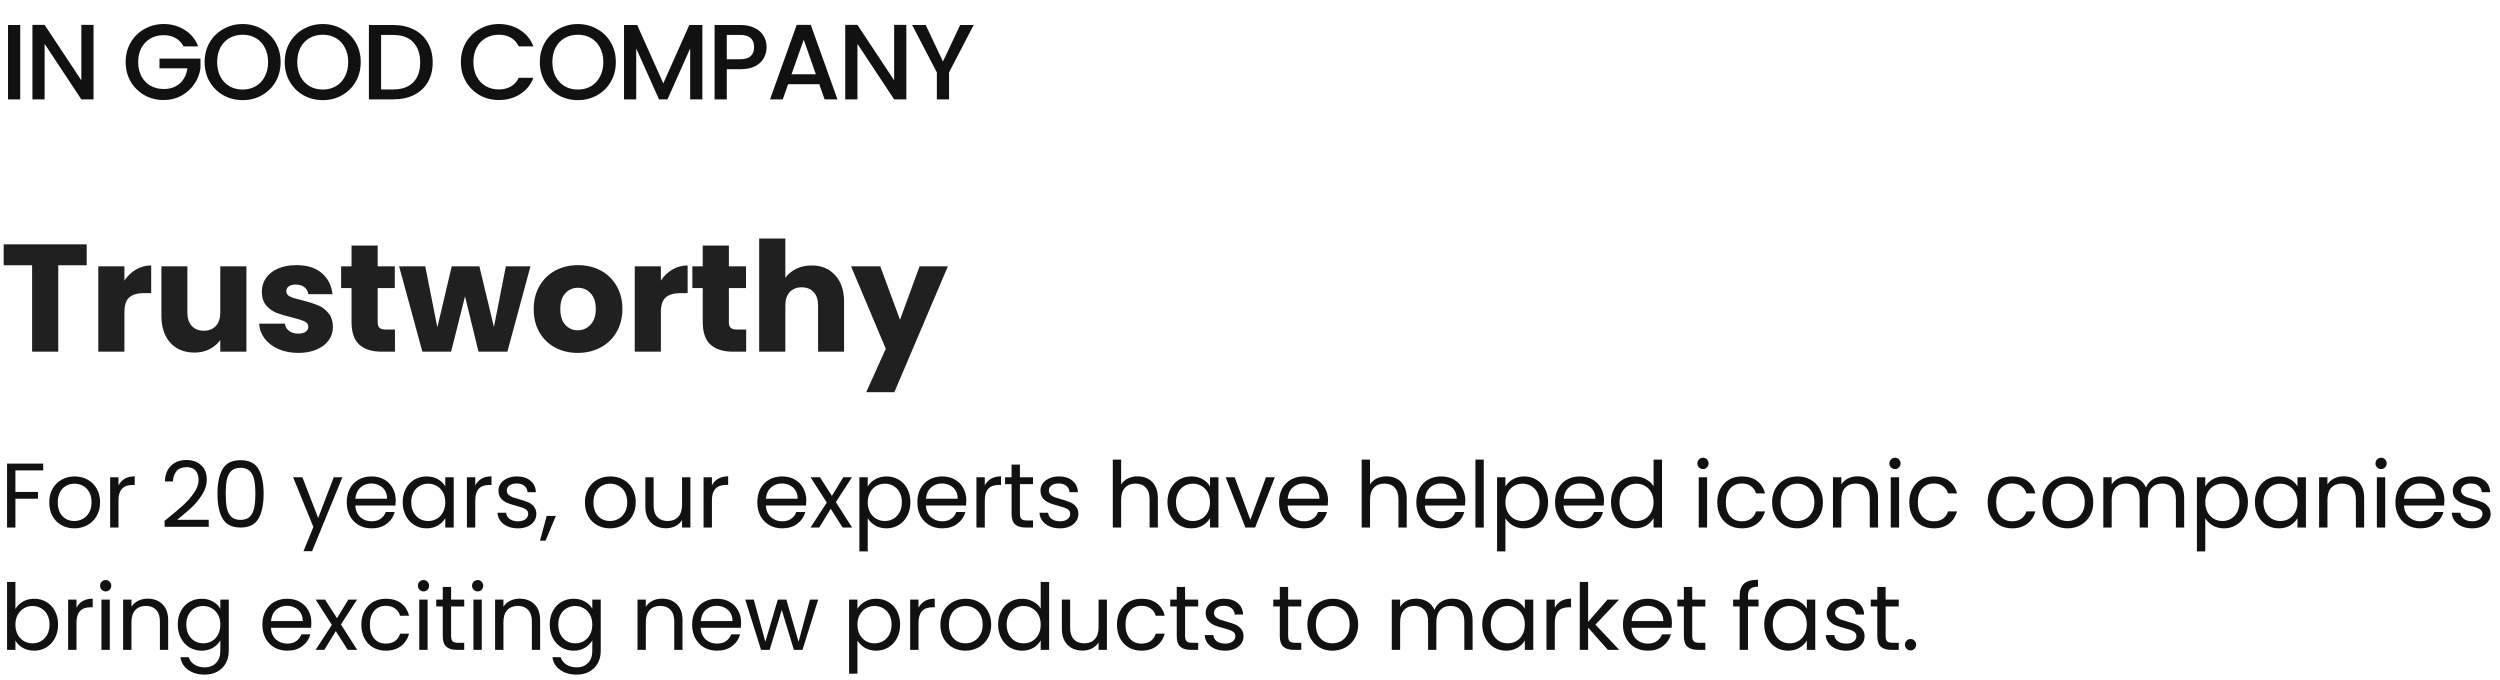 <svg width="327" height="89" viewBox="0 0 327 89" fill="none" xmlns="http://www.w3.org/2000/svg">
<path d="M2.646 3.27V13H1.05V3.27H2.646ZM12.235 13H10.639L5.837 5.734V13H4.241V3.256H5.837L10.639 10.508V3.256H12.235V13ZM24.01 6.07C23.758 5.585 23.408 5.221 22.96 4.978C22.512 4.726 21.994 4.6 21.406 4.6C20.762 4.6 20.188 4.745 19.684 5.034C19.18 5.323 18.783 5.734 18.494 6.266C18.214 6.798 18.074 7.414 18.074 8.114C18.074 8.814 18.214 9.435 18.494 9.976C18.783 10.508 19.18 10.919 19.684 11.208C20.188 11.497 20.762 11.642 21.406 11.642C22.274 11.642 22.979 11.399 23.52 10.914C24.061 10.429 24.393 9.771 24.514 8.94H20.86V7.666H26.222V8.912C26.119 9.668 25.849 10.363 25.41 10.998C24.981 11.633 24.416 12.141 23.716 12.524C23.025 12.897 22.255 13.084 21.406 13.084C20.491 13.084 19.656 12.874 18.9 12.454C18.144 12.025 17.542 11.432 17.094 10.676C16.655 9.92 16.436 9.066 16.436 8.114C16.436 7.162 16.655 6.308 17.094 5.552C17.542 4.796 18.144 4.208 18.9 3.788C19.665 3.359 20.501 3.144 21.406 3.144C22.442 3.144 23.361 3.401 24.164 3.914C24.976 4.418 25.564 5.137 25.928 6.07H24.01ZM31.734 13.098C30.829 13.098 29.993 12.888 29.228 12.468C28.472 12.039 27.87 11.446 27.422 10.69C26.983 9.925 26.764 9.066 26.764 8.114C26.764 7.162 26.983 6.308 27.422 5.552C27.87 4.796 28.472 4.208 29.228 3.788C29.993 3.359 30.829 3.144 31.734 3.144C32.649 3.144 33.484 3.359 34.24 3.788C35.005 4.208 35.607 4.796 36.046 5.552C36.485 6.308 36.704 7.162 36.704 8.114C36.704 9.066 36.485 9.925 36.046 10.69C35.607 11.446 35.005 12.039 34.24 12.468C33.484 12.888 32.649 13.098 31.734 13.098ZM31.734 11.712C32.378 11.712 32.952 11.567 33.456 11.278C33.96 10.979 34.352 10.559 34.632 10.018C34.921 9.467 35.066 8.833 35.066 8.114C35.066 7.395 34.921 6.765 34.632 6.224C34.352 5.683 33.96 5.267 33.456 4.978C32.952 4.689 32.378 4.544 31.734 4.544C31.09 4.544 30.516 4.689 30.012 4.978C29.508 5.267 29.111 5.683 28.822 6.224C28.542 6.765 28.402 7.395 28.402 8.114C28.402 8.833 28.542 9.467 28.822 10.018C29.111 10.559 29.508 10.979 30.012 11.278C30.516 11.567 31.09 11.712 31.734 11.712ZM42.213 13.098C41.307 13.098 40.472 12.888 39.707 12.468C38.951 12.039 38.349 11.446 37.901 10.69C37.462 9.925 37.243 9.066 37.243 8.114C37.243 7.162 37.462 6.308 37.901 5.552C38.349 4.796 38.951 4.208 39.707 3.788C40.472 3.359 41.307 3.144 42.213 3.144C43.127 3.144 43.963 3.359 44.719 3.788C45.484 4.208 46.086 4.796 46.525 5.552C46.963 6.308 47.183 7.162 47.183 8.114C47.183 9.066 46.963 9.925 46.525 10.69C46.086 11.446 45.484 12.039 44.719 12.468C43.963 12.888 43.127 13.098 42.213 13.098ZM42.213 11.712C42.857 11.712 43.431 11.567 43.935 11.278C44.439 10.979 44.831 10.559 45.111 10.018C45.4 9.467 45.545 8.833 45.545 8.114C45.545 7.395 45.4 6.765 45.111 6.224C44.831 5.683 44.439 5.267 43.935 4.978C43.431 4.689 42.857 4.544 42.213 4.544C41.569 4.544 40.995 4.689 40.491 4.978C39.987 5.267 39.59 5.683 39.301 6.224C39.021 6.765 38.881 7.395 38.881 8.114C38.881 8.833 39.021 9.467 39.301 10.018C39.59 10.559 39.987 10.979 40.491 11.278C40.995 11.567 41.569 11.712 42.213 11.712ZM51.431 3.27C52.467 3.27 53.373 3.471 54.147 3.872C54.931 4.264 55.533 4.833 55.953 5.58C56.383 6.317 56.597 7.181 56.597 8.17C56.597 9.159 56.383 10.018 55.953 10.746C55.533 11.474 54.931 12.034 54.147 12.426C53.373 12.809 52.467 13 51.431 13H48.253V3.27H51.431ZM51.431 11.698C52.57 11.698 53.443 11.39 54.049 10.774C54.656 10.158 54.959 9.29 54.959 8.17C54.959 7.041 54.656 6.159 54.049 5.524C53.443 4.889 52.57 4.572 51.431 4.572H49.849V11.698H51.431ZM60.284 8.114C60.284 7.162 60.503 6.308 60.942 5.552C61.39 4.796 61.992 4.208 62.748 3.788C63.513 3.359 64.348 3.144 65.254 3.144C66.29 3.144 67.209 3.401 68.012 3.914C68.824 4.418 69.412 5.137 69.776 6.07H67.858C67.606 5.557 67.256 5.174 66.808 4.922C66.36 4.67 65.842 4.544 65.254 4.544C64.61 4.544 64.036 4.689 63.532 4.978C63.028 5.267 62.631 5.683 62.342 6.224C62.062 6.765 61.922 7.395 61.922 8.114C61.922 8.833 62.062 9.463 62.342 10.004C62.631 10.545 63.028 10.965 63.532 11.264C64.036 11.553 64.61 11.698 65.254 11.698C65.842 11.698 66.36 11.572 66.808 11.32C67.256 11.068 67.606 10.685 67.858 10.172H69.776C69.412 11.105 68.824 11.824 68.012 12.328C67.209 12.832 66.29 13.084 65.254 13.084C64.339 13.084 63.504 12.874 62.748 12.454C61.992 12.025 61.39 11.432 60.942 10.676C60.503 9.92 60.284 9.066 60.284 8.114ZM75.582 13.098C74.676 13.098 73.841 12.888 73.076 12.468C72.32 12.039 71.718 11.446 71.27 10.69C70.831 9.925 70.612 9.066 70.612 8.114C70.612 7.162 70.831 6.308 71.27 5.552C71.718 4.796 72.32 4.208 73.076 3.788C73.841 3.359 74.676 3.144 75.582 3.144C76.496 3.144 77.332 3.359 78.088 3.788C78.853 4.208 79.455 4.796 79.894 5.552C80.332 6.308 80.552 7.162 80.552 8.114C80.552 9.066 80.332 9.925 79.894 10.69C79.455 11.446 78.853 12.039 78.088 12.468C77.332 12.888 76.496 13.098 75.582 13.098ZM75.582 11.712C76.226 11.712 76.8 11.567 77.304 11.278C77.808 10.979 78.2 10.559 78.48 10.018C78.769 9.467 78.914 8.833 78.914 8.114C78.914 7.395 78.769 6.765 78.48 6.224C78.2 5.683 77.808 5.267 77.304 4.978C76.8 4.689 76.226 4.544 75.582 4.544C74.938 4.544 74.364 4.689 73.86 4.978C73.356 5.267 72.959 5.683 72.67 6.224C72.39 6.765 72.25 7.395 72.25 8.114C72.25 8.833 72.39 9.467 72.67 10.018C72.959 10.559 73.356 10.979 73.86 11.278C74.364 11.567 74.938 11.712 75.582 11.712ZM91.87 3.27V13H90.274V6.336L87.306 13H86.2L83.218 6.336V13H81.622V3.27H83.344L86.76 10.9L90.162 3.27H91.87ZM100.272 6.168C100.272 6.663 100.155 7.129 99.922 7.568C99.689 8.007 99.315 8.366 98.802 8.646C98.289 8.917 97.631 9.052 96.828 9.052H95.064V13H93.468V3.27H96.828C97.575 3.27 98.205 3.401 98.718 3.662C99.241 3.914 99.628 4.259 99.88 4.698C100.141 5.137 100.272 5.627 100.272 6.168ZM96.828 7.75C97.435 7.75 97.887 7.615 98.186 7.344C98.485 7.064 98.634 6.672 98.634 6.168C98.634 5.104 98.032 4.572 96.828 4.572H95.064V7.75H96.828ZM107.16 11.012H103.086L102.386 13H100.72L104.206 3.256H106.054L109.54 13H107.86L107.16 11.012ZM106.712 9.71L105.13 5.188L103.534 9.71H106.712ZM118.55 13H116.954L112.152 5.734V13H110.556V3.256H112.152L116.954 10.508V3.256H118.55V13ZM127.356 3.27L124.136 9.472V13H122.54V9.472L119.306 3.27H121.084L123.338 8.044L125.592 3.27H127.356Z" fill="#111111"/>
<path d="M11.34 31.96V34.7H7.62V46H4.2V34.7H0.48V31.96H11.34ZM16.276 36.7C16.676 36.087 17.176 35.607 17.776 35.26C18.376 34.9 19.043 34.72 19.776 34.72V38.34H18.836C17.983 38.34 17.343 38.527 16.916 38.9C16.49 39.26 16.276 39.9 16.276 40.82V46H12.856V34.84H16.276V36.7ZM32.231 34.84V46H28.811V44.48C28.464 44.973 27.991 45.373 27.391 45.68C26.804 45.973 26.151 46.12 25.431 46.12C24.578 46.12 23.824 45.933 23.171 45.56C22.518 45.173 22.011 44.62 21.651 43.9C21.291 43.18 21.111 42.333 21.111 41.36V34.84H24.511V40.9C24.511 41.647 24.704 42.227 25.091 42.64C25.478 43.053 25.998 43.26 26.651 43.26C27.318 43.26 27.844 43.053 28.231 42.64C28.618 42.227 28.811 41.647 28.811 40.9V34.84H32.231ZM39.028 46.16C38.054 46.16 37.188 45.993 36.428 45.66C35.668 45.327 35.068 44.873 34.628 44.3C34.188 43.713 33.941 43.06 33.888 42.34H37.268C37.308 42.727 37.488 43.04 37.808 43.28C38.128 43.52 38.521 43.64 38.988 43.64C39.414 43.64 39.741 43.56 39.968 43.4C40.208 43.227 40.328 43.007 40.328 42.74C40.328 42.42 40.161 42.187 39.828 42.04C39.494 41.88 38.954 41.707 38.208 41.52C37.408 41.333 36.741 41.14 36.208 40.94C35.674 40.727 35.214 40.4 34.828 39.96C34.441 39.507 34.248 38.9 34.248 38.14C34.248 37.5 34.421 36.92 34.768 36.4C35.128 35.867 35.648 35.447 36.328 35.14C37.021 34.833 37.841 34.68 38.788 34.68C40.188 34.68 41.288 35.027 42.088 35.72C42.901 36.413 43.368 37.333 43.488 38.48H40.328C40.274 38.093 40.101 37.787 39.808 37.56C39.528 37.333 39.154 37.22 38.688 37.22C38.288 37.22 37.981 37.3 37.768 37.46C37.554 37.607 37.448 37.813 37.448 38.08C37.448 38.4 37.614 38.64 37.948 38.8C38.294 38.96 38.828 39.12 39.548 39.28C40.374 39.493 41.048 39.707 41.568 39.92C42.088 40.12 42.541 40.453 42.928 40.92C43.328 41.373 43.534 41.987 43.548 42.76C43.548 43.413 43.361 44 42.988 44.52C42.628 45.027 42.101 45.427 41.408 45.72C40.728 46.013 39.934 46.16 39.028 46.16ZM51.66 43.1V46H49.92C48.68 46 47.713 45.7 47.02 45.1C46.327 44.487 45.98 43.493 45.98 42.12V37.68H44.62V34.84H45.98V32.12H49.4V34.84H51.64V37.68H49.4V42.16C49.4 42.493 49.48 42.733 49.64 42.88C49.8 43.027 50.067 43.1 50.44 43.1H51.66ZM69.385 34.84L66.365 46H62.585L60.825 38.76L59.005 46H55.245L52.205 34.84H55.625L57.205 42.82L59.085 34.84H62.705L64.605 42.78L66.165 34.84H69.385ZM75.569 46.16C74.476 46.16 73.489 45.927 72.609 45.46C71.743 44.993 71.056 44.327 70.549 43.46C70.056 42.593 69.809 41.58 69.809 40.42C69.809 39.273 70.063 38.267 70.569 37.4C71.076 36.52 71.769 35.847 72.649 35.38C73.529 34.913 74.516 34.68 75.609 34.68C76.703 34.68 77.689 34.913 78.569 35.38C79.449 35.847 80.143 36.52 80.649 37.4C81.156 38.267 81.409 39.273 81.409 40.42C81.409 41.567 81.149 42.58 80.629 43.46C80.123 44.327 79.423 44.993 78.529 45.46C77.649 45.927 76.663 46.16 75.569 46.16ZM75.569 43.2C76.223 43.2 76.776 42.96 77.229 42.48C77.696 42 77.929 41.313 77.929 40.42C77.929 39.527 77.703 38.84 77.249 38.36C76.809 37.88 76.263 37.64 75.609 37.64C74.943 37.64 74.389 37.88 73.949 38.36C73.509 38.827 73.289 39.513 73.289 40.42C73.289 41.313 73.503 42 73.929 42.48C74.369 42.96 74.916 43.2 75.569 43.2ZM86.444 36.7C86.844 36.087 87.344 35.607 87.944 35.26C88.544 34.9 89.21 34.72 89.944 34.72V38.34H89.004C88.15 38.34 87.51 38.527 87.084 38.9C86.657 39.26 86.444 39.9 86.444 40.82V46H83.024V34.84H86.444V36.7ZM97.598 43.1V46H95.858C94.618 46 93.652 45.7 92.958 45.1C92.265 44.487 91.918 43.493 91.918 42.12V37.68H90.558V34.84H91.918V32.12H95.338V34.84H97.578V37.68H95.338V42.16C95.338 42.493 95.418 42.733 95.578 42.88C95.738 43.027 96.005 43.1 96.378 43.1H97.598ZM106.163 34.72C107.443 34.72 108.47 35.147 109.243 36C110.017 36.84 110.403 38 110.403 39.48V46H107.003V39.94C107.003 39.193 106.81 38.613 106.423 38.2C106.037 37.787 105.517 37.58 104.863 37.58C104.21 37.58 103.69 37.787 103.303 38.2C102.917 38.613 102.723 39.193 102.723 39.94V46H99.303V31.2H102.723V36.34C103.07 35.847 103.543 35.453 104.143 35.16C104.743 34.867 105.417 34.72 106.163 34.72ZM123.98 34.84L116.98 51.3H113.3L115.86 45.62L111.32 34.84H115.14L117.72 41.82L120.28 34.84H123.98Z" fill="#202020"/>
<path d="M5.652 60.636V61.524H2.016V64.344H4.968V65.232H2.016V69H0.924V60.636H5.652ZM9.719 69.108C9.103 69.108 8.543 68.968 8.039 68.688C7.543 68.408 7.151 68.012 6.863 67.5C6.583 66.98 6.443 66.38 6.443 65.7C6.443 65.028 6.587 64.436 6.875 63.924C7.171 63.404 7.571 63.008 8.075 62.736C8.579 62.456 9.143 62.316 9.767 62.316C10.391 62.316 10.955 62.456 11.459 62.736C11.963 63.008 12.359 63.4 12.647 63.912C12.943 64.424 13.091 65.02 13.091 65.7C13.091 66.38 12.939 66.98 12.635 67.5C12.339 68.012 11.935 68.408 11.423 68.688C10.911 68.968 10.343 69.108 9.719 69.108ZM9.719 68.148C10.111 68.148 10.479 68.056 10.823 67.872C11.167 67.688 11.443 67.412 11.651 67.044C11.867 66.676 11.975 66.228 11.975 65.7C11.975 65.172 11.871 64.724 11.663 64.356C11.455 63.988 11.183 63.716 10.847 63.54C10.511 63.356 10.147 63.264 9.755 63.264C9.355 63.264 8.987 63.356 8.651 63.54C8.323 63.716 8.059 63.988 7.859 64.356C7.659 64.724 7.559 65.172 7.559 65.7C7.559 66.236 7.655 66.688 7.847 67.056C8.047 67.424 8.311 67.7 8.639 67.884C8.967 68.06 9.327 68.148 9.719 68.148ZM15.499 63.492C15.691 63.116 15.963 62.824 16.315 62.616C16.675 62.408 17.111 62.304 17.623 62.304V63.432H17.335C16.111 63.432 15.499 64.096 15.499 65.424V69H14.407V62.424H15.499V63.492ZM21.53 68.124C22.546 67.308 23.342 66.64 23.918 66.12C24.494 65.592 24.978 65.044 25.37 64.476C25.77 63.9 25.97 63.336 25.97 62.784C25.97 62.264 25.842 61.856 25.586 61.56C25.338 61.256 24.934 61.104 24.374 61.104C23.83 61.104 23.406 61.276 23.102 61.62C22.806 61.956 22.646 62.408 22.622 62.976H21.566C21.598 62.08 21.87 61.388 22.382 60.9C22.894 60.412 23.554 60.168 24.362 60.168C25.186 60.168 25.838 60.396 26.318 60.852C26.806 61.308 27.05 61.936 27.05 62.736C27.05 63.4 26.85 64.048 26.45 64.68C26.058 65.304 25.61 65.856 25.106 66.336C24.602 66.808 23.958 67.36 23.174 67.992H27.302V68.904H21.53V68.124ZM28.445 64.572C28.445 63.196 28.669 62.124 29.117 61.356C29.565 60.58 30.349 60.192 31.469 60.192C32.581 60.192 33.361 60.58 33.809 61.356C34.257 62.124 34.481 63.196 34.481 64.572C34.481 65.972 34.257 67.06 33.809 67.836C33.361 68.612 32.581 69 31.469 69C30.349 69 29.565 68.612 29.117 67.836C28.669 67.06 28.445 65.972 28.445 64.572ZM33.401 64.572C33.401 63.876 33.353 63.288 33.257 62.808C33.169 62.32 32.981 61.928 32.693 61.632C32.413 61.336 32.005 61.188 31.469 61.188C30.925 61.188 30.509 61.336 30.221 61.632C29.941 61.928 29.753 62.32 29.657 62.808C29.569 63.288 29.525 63.876 29.525 64.572C29.525 65.292 29.569 65.896 29.657 66.384C29.753 66.872 29.941 67.264 30.221 67.56C30.509 67.856 30.925 68.004 31.469 68.004C32.005 68.004 32.413 67.856 32.693 67.56C32.981 67.264 33.169 66.872 33.257 66.384C33.353 65.896 33.401 65.292 33.401 64.572ZM44.783 62.424L40.823 72.096H39.695L40.991 68.928L38.339 62.424H39.551L41.615 67.752L43.655 62.424H44.783ZM51.761 65.46C51.761 65.668 51.749 65.888 51.725 66.12H46.469C46.509 66.768 46.729 67.276 47.129 67.644C47.537 68.004 48.029 68.184 48.605 68.184C49.077 68.184 49.469 68.076 49.781 67.86C50.101 67.636 50.325 67.34 50.453 66.972H51.629C51.453 67.604 51.101 68.12 50.573 68.52C50.045 68.912 49.389 69.108 48.605 69.108C47.981 69.108 47.421 68.968 46.925 68.688C46.437 68.408 46.053 68.012 45.773 67.5C45.493 66.98 45.353 66.38 45.353 65.7C45.353 65.02 45.489 64.424 45.761 63.912C46.033 63.4 46.413 63.008 46.901 62.736C47.397 62.456 47.965 62.316 48.605 62.316C49.229 62.316 49.781 62.452 50.261 62.724C50.741 62.996 51.109 63.372 51.365 63.852C51.629 64.324 51.761 64.86 51.761 65.46ZM50.633 65.232C50.633 64.816 50.541 64.46 50.357 64.164C50.173 63.86 49.921 63.632 49.601 63.48C49.289 63.32 48.941 63.24 48.557 63.24C48.005 63.24 47.533 63.416 47.141 63.768C46.757 64.12 46.537 64.608 46.481 65.232H50.633ZM52.674 65.688C52.674 65.016 52.81 64.428 53.082 63.924C53.354 63.412 53.726 63.016 54.198 62.736C54.678 62.456 55.21 62.316 55.794 62.316C56.37 62.316 56.87 62.44 57.294 62.688C57.718 62.936 58.034 63.248 58.242 63.624V62.424H59.346V69H58.242V67.776C58.026 68.16 57.702 68.48 57.27 68.736C56.846 68.984 56.35 69.108 55.782 69.108C55.198 69.108 54.67 68.964 54.198 68.676C53.726 68.388 53.354 67.984 53.082 67.464C52.81 66.944 52.674 66.352 52.674 65.688ZM58.242 65.7C58.242 65.204 58.142 64.772 57.942 64.404C57.742 64.036 57.47 63.756 57.126 63.564C56.79 63.364 56.418 63.264 56.01 63.264C55.602 63.264 55.23 63.36 54.894 63.552C54.558 63.744 54.29 64.024 54.09 64.392C53.89 64.76 53.79 65.192 53.79 65.688C53.79 66.192 53.89 66.632 54.09 67.008C54.29 67.376 54.558 67.66 54.894 67.86C55.23 68.052 55.602 68.148 56.01 68.148C56.418 68.148 56.79 68.052 57.126 67.86C57.47 67.66 57.742 67.376 57.942 67.008C58.142 66.632 58.242 66.196 58.242 65.7ZM62.164 63.492C62.356 63.116 62.628 62.824 62.98 62.616C63.34 62.408 63.776 62.304 64.288 62.304V63.432H64C62.776 63.432 62.164 64.096 62.164 65.424V69H61.072V62.424H62.164V63.492ZM67.756 69.108C67.252 69.108 66.8 69.024 66.4 68.856C66 68.68 65.684 68.44 65.452 68.136C65.22 67.824 65.092 67.468 65.068 67.068H66.196C66.228 67.396 66.38 67.664 66.652 67.872C66.932 68.08 67.296 68.184 67.744 68.184C68.16 68.184 68.488 68.092 68.728 67.908C68.968 67.724 69.088 67.492 69.088 67.212C69.088 66.924 68.96 66.712 68.704 66.576C68.448 66.432 68.052 66.292 67.516 66.156C67.028 66.028 66.628 65.9 66.316 65.772C66.012 65.636 65.748 65.44 65.524 65.184C65.308 64.92 65.2 64.576 65.2 64.152C65.2 63.816 65.3 63.508 65.5 63.228C65.7 62.948 65.984 62.728 66.352 62.568C66.72 62.4 67.14 62.316 67.612 62.316C68.34 62.316 68.928 62.5 69.376 62.868C69.824 63.236 70.064 63.74 70.096 64.38H69.004C68.98 64.036 68.84 63.76 68.584 63.552C68.336 63.344 68 63.24 67.576 63.24C67.184 63.24 66.872 63.324 66.64 63.492C66.408 63.66 66.292 63.88 66.292 64.152C66.292 64.368 66.36 64.548 66.496 64.692C66.64 64.828 66.816 64.94 67.024 65.028C67.24 65.108 67.536 65.2 67.912 65.304C68.384 65.432 68.768 65.56 69.064 65.688C69.36 65.808 69.612 65.992 69.82 66.24C70.036 66.488 70.148 66.812 70.156 67.212C70.156 67.572 70.056 67.896 69.856 68.184C69.656 68.472 69.372 68.7 69.004 68.868C68.644 69.028 68.228 69.108 67.756 69.108ZM72.706 67.488L71.362 70.716H70.63L71.506 67.488H72.706ZM79.784 69.108C79.168 69.108 78.608 68.968 78.104 68.688C77.608 68.408 77.216 68.012 76.928 67.5C76.648 66.98 76.508 66.38 76.508 65.7C76.508 65.028 76.652 64.436 76.94 63.924C77.236 63.404 77.636 63.008 78.14 62.736C78.644 62.456 79.208 62.316 79.832 62.316C80.456 62.316 81.02 62.456 81.524 62.736C82.028 63.008 82.424 63.4 82.712 63.912C83.008 64.424 83.156 65.02 83.156 65.7C83.156 66.38 83.004 66.98 82.7 67.5C82.404 68.012 82 68.408 81.488 68.688C80.976 68.968 80.408 69.108 79.784 69.108ZM79.784 68.148C80.176 68.148 80.544 68.056 80.888 67.872C81.232 67.688 81.508 67.412 81.716 67.044C81.932 66.676 82.04 66.228 82.04 65.7C82.04 65.172 81.936 64.724 81.728 64.356C81.52 63.988 81.248 63.716 80.912 63.54C80.576 63.356 80.212 63.264 79.82 63.264C79.42 63.264 79.052 63.356 78.716 63.54C78.388 63.716 78.124 63.988 77.924 64.356C77.724 64.724 77.624 65.172 77.624 65.7C77.624 66.236 77.72 66.688 77.912 67.056C78.112 67.424 78.376 67.7 78.704 67.884C79.032 68.06 79.392 68.148 79.784 68.148ZM90.304 62.424V69H89.212V68.028C89.004 68.364 88.712 68.628 88.336 68.82C87.968 69.004 87.56 69.096 87.112 69.096C86.6 69.096 86.14 68.992 85.732 68.784C85.324 68.568 85 68.248 84.76 67.824C84.528 67.4 84.412 66.884 84.412 66.276V62.424H85.492V66.132C85.492 66.78 85.656 67.28 85.984 67.632C86.312 67.976 86.76 68.148 87.328 68.148C87.912 68.148 88.372 67.968 88.708 67.608C89.044 67.248 89.212 66.724 89.212 66.036V62.424H90.304ZM93.119 63.492C93.311 63.116 93.583 62.824 93.935 62.616C94.295 62.408 94.731 62.304 95.243 62.304V63.432H94.955C93.731 63.432 93.119 64.096 93.119 65.424V69H92.027V62.424H93.119V63.492ZM105.463 65.46C105.463 65.668 105.451 65.888 105.427 66.12H100.171C100.211 66.768 100.431 67.276 100.831 67.644C101.239 68.004 101.731 68.184 102.307 68.184C102.779 68.184 103.171 68.076 103.483 67.86C103.803 67.636 104.027 67.34 104.155 66.972H105.331C105.155 67.604 104.803 68.12 104.275 68.52C103.747 68.912 103.091 69.108 102.307 69.108C101.683 69.108 101.123 68.968 100.627 68.688C100.139 68.408 99.755 68.012 99.475 67.5C99.195 66.98 99.055 66.38 99.055 65.7C99.055 65.02 99.191 64.424 99.463 63.912C99.735 63.4 100.115 63.008 100.603 62.736C101.099 62.456 101.667 62.316 102.307 62.316C102.931 62.316 103.483 62.452 103.963 62.724C104.443 62.996 104.811 63.372 105.067 63.852C105.331 64.324 105.463 64.86 105.463 65.46ZM104.335 65.232C104.335 64.816 104.243 64.46 104.059 64.164C103.875 63.86 103.623 63.632 103.303 63.48C102.991 63.32 102.643 63.24 102.259 63.24C101.707 63.24 101.235 63.416 100.843 63.768C100.459 64.12 100.239 64.608 100.183 65.232H104.335ZM110.217 69L108.657 66.552L107.157 69H106.017L108.141 65.736L106.017 62.424H107.253L108.813 64.86L110.301 62.424H111.441L109.329 65.676L111.453 69H110.217ZM113.499 63.636C113.715 63.26 114.035 62.948 114.459 62.7C114.891 62.444 115.391 62.316 115.959 62.316C116.543 62.316 117.071 62.456 117.543 62.736C118.023 63.016 118.399 63.412 118.671 63.924C118.943 64.428 119.079 65.016 119.079 65.688C119.079 66.352 118.943 66.944 118.671 67.464C118.399 67.984 118.023 68.388 117.543 68.676C117.071 68.964 116.543 69.108 115.959 69.108C115.399 69.108 114.903 68.984 114.471 68.736C114.047 68.48 113.723 68.164 113.499 67.788V72.12H112.407V62.424H113.499V63.636ZM117.963 65.688C117.963 65.192 117.863 64.76 117.663 64.392C117.463 64.024 117.191 63.744 116.847 63.552C116.511 63.36 116.139 63.264 115.731 63.264C115.331 63.264 114.959 63.364 114.615 63.564C114.279 63.756 114.007 64.04 113.799 64.416C113.599 64.784 113.499 65.212 113.499 65.7C113.499 66.196 113.599 66.632 113.799 67.008C114.007 67.376 114.279 67.66 114.615 67.86C114.959 68.052 115.331 68.148 115.731 68.148C116.139 68.148 116.511 68.052 116.847 67.86C117.191 67.66 117.463 67.376 117.663 67.008C117.863 66.632 117.963 66.192 117.963 65.688ZM126.396 65.46C126.396 65.668 126.384 65.888 126.36 66.12H121.104C121.144 66.768 121.364 67.276 121.764 67.644C122.172 68.004 122.664 68.184 123.24 68.184C123.712 68.184 124.104 68.076 124.416 67.86C124.736 67.636 124.96 67.34 125.088 66.972H126.264C126.088 67.604 125.736 68.12 125.208 68.52C124.68 68.912 124.024 69.108 123.24 69.108C122.616 69.108 122.056 68.968 121.56 68.688C121.072 68.408 120.688 68.012 120.408 67.5C120.128 66.98 119.988 66.38 119.988 65.7C119.988 65.02 120.124 64.424 120.396 63.912C120.668 63.4 121.048 63.008 121.536 62.736C122.032 62.456 122.6 62.316 123.24 62.316C123.864 62.316 124.416 62.452 124.896 62.724C125.376 62.996 125.744 63.372 126 63.852C126.264 64.324 126.396 64.86 126.396 65.46ZM125.268 65.232C125.268 64.816 125.176 64.46 124.992 64.164C124.808 63.86 124.556 63.632 124.236 63.48C123.924 63.32 123.576 63.24 123.192 63.24C122.64 63.24 122.168 63.416 121.776 63.768C121.392 64.12 121.172 64.608 121.116 65.232H125.268ZM128.81 63.492C129.002 63.116 129.274 62.824 129.626 62.616C129.986 62.408 130.422 62.304 130.934 62.304V63.432H130.646C129.422 63.432 128.81 64.096 128.81 65.424V69H127.718V62.424H128.81V63.492ZM133.406 63.324V67.2C133.406 67.52 133.474 67.748 133.61 67.884C133.746 68.012 133.982 68.076 134.318 68.076H135.122V69H134.138C133.53 69 133.074 68.86 132.77 68.58C132.466 68.3 132.314 67.84 132.314 67.2V63.324H131.462V62.424H132.314V60.768H133.406V62.424H135.122V63.324H133.406ZM138.653 69.108C138.149 69.108 137.697 69.024 137.297 68.856C136.897 68.68 136.581 68.44 136.349 68.136C136.117 67.824 135.989 67.468 135.965 67.068H137.093C137.125 67.396 137.277 67.664 137.549 67.872C137.829 68.08 138.193 68.184 138.641 68.184C139.057 68.184 139.385 68.092 139.625 67.908C139.865 67.724 139.985 67.492 139.985 67.212C139.985 66.924 139.857 66.712 139.601 66.576C139.345 66.432 138.949 66.292 138.413 66.156C137.925 66.028 137.525 65.9 137.213 65.772C136.909 65.636 136.645 65.44 136.421 65.184C136.205 64.92 136.097 64.576 136.097 64.152C136.097 63.816 136.197 63.508 136.397 63.228C136.597 62.948 136.881 62.728 137.249 62.568C137.617 62.4 138.037 62.316 138.509 62.316C139.237 62.316 139.825 62.5 140.273 62.868C140.721 63.236 140.961 63.74 140.993 64.38H139.901C139.877 64.036 139.737 63.76 139.481 63.552C139.233 63.344 138.897 63.24 138.473 63.24C138.081 63.24 137.769 63.324 137.537 63.492C137.305 63.66 137.189 63.88 137.189 64.152C137.189 64.368 137.257 64.548 137.393 64.692C137.537 64.828 137.713 64.94 137.921 65.028C138.137 65.108 138.433 65.2 138.809 65.304C139.281 65.432 139.665 65.56 139.961 65.688C140.257 65.808 140.509 65.992 140.717 66.24C140.933 66.488 141.045 66.812 141.053 67.212C141.053 67.572 140.953 67.896 140.753 68.184C140.553 68.472 140.269 68.7 139.901 68.868C139.541 69.028 139.125 69.108 138.653 69.108ZM148.818 62.304C149.314 62.304 149.762 62.412 150.162 62.628C150.562 62.836 150.874 63.152 151.098 63.576C151.33 64 151.446 64.516 151.446 65.124V69H150.366V65.28C150.366 64.624 150.202 64.124 149.874 63.78C149.546 63.428 149.098 63.252 148.53 63.252C147.954 63.252 147.494 63.432 147.15 63.792C146.814 64.152 146.646 64.676 146.646 65.364V69H145.554V60.12H146.646V63.36C146.862 63.024 147.158 62.764 147.534 62.58C147.918 62.396 148.346 62.304 148.818 62.304ZM152.702 65.688C152.702 65.016 152.838 64.428 153.11 63.924C153.382 63.412 153.754 63.016 154.226 62.736C154.706 62.456 155.238 62.316 155.822 62.316C156.398 62.316 156.898 62.44 157.322 62.688C157.746 62.936 158.062 63.248 158.27 63.624V62.424H159.374V69H158.27V67.776C158.054 68.16 157.73 68.48 157.298 68.736C156.874 68.984 156.378 69.108 155.81 69.108C155.226 69.108 154.698 68.964 154.226 68.676C153.754 68.388 153.382 67.984 153.11 67.464C152.838 66.944 152.702 66.352 152.702 65.688ZM158.27 65.7C158.27 65.204 158.17 64.772 157.97 64.404C157.77 64.036 157.498 63.756 157.154 63.564C156.818 63.364 156.446 63.264 156.038 63.264C155.63 63.264 155.258 63.36 154.922 63.552C154.586 63.744 154.318 64.024 154.118 64.392C153.918 64.76 153.818 65.192 153.818 65.688C153.818 66.192 153.918 66.632 154.118 67.008C154.318 67.376 154.586 67.66 154.922 67.86C155.258 68.052 155.63 68.148 156.038 68.148C156.446 68.148 156.818 68.052 157.154 67.86C157.498 67.66 157.77 67.376 157.97 67.008C158.17 66.632 158.27 66.196 158.27 65.7ZM163.547 67.992L165.587 62.424H166.751L164.171 69H162.899L160.319 62.424H161.495L163.547 67.992ZM173.706 65.46C173.706 65.668 173.694 65.888 173.67 66.12H168.414C168.454 66.768 168.674 67.276 169.074 67.644C169.482 68.004 169.974 68.184 170.55 68.184C171.022 68.184 171.414 68.076 171.726 67.86C172.046 67.636 172.27 67.34 172.398 66.972H173.574C173.398 67.604 173.046 68.12 172.518 68.52C171.99 68.912 171.334 69.108 170.55 69.108C169.926 69.108 169.366 68.968 168.87 68.688C168.382 68.408 167.998 68.012 167.718 67.5C167.438 66.98 167.298 66.38 167.298 65.7C167.298 65.02 167.434 64.424 167.706 63.912C167.978 63.4 168.358 63.008 168.846 62.736C169.342 62.456 169.91 62.316 170.55 62.316C171.174 62.316 171.726 62.452 172.206 62.724C172.686 62.996 173.054 63.372 173.31 63.852C173.574 64.324 173.706 64.86 173.706 65.46ZM172.578 65.232C172.578 64.816 172.486 64.46 172.302 64.164C172.118 63.86 171.866 63.632 171.546 63.48C171.234 63.32 170.886 63.24 170.502 63.24C169.95 63.24 169.478 63.416 169.086 63.768C168.702 64.12 168.482 64.608 168.426 65.232H172.578ZM181.37 62.304C181.866 62.304 182.314 62.412 182.714 62.628C183.114 62.836 183.426 63.152 183.65 63.576C183.882 64 183.998 64.516 183.998 65.124V69H182.918V65.28C182.918 64.624 182.754 64.124 182.426 63.78C182.098 63.428 181.65 63.252 181.082 63.252C180.506 63.252 180.046 63.432 179.702 63.792C179.366 64.152 179.198 64.676 179.198 65.364V69H178.106V60.12H179.198V63.36C179.414 63.024 179.71 62.764 180.086 62.58C180.47 62.396 180.898 62.304 181.37 62.304ZM191.662 65.46C191.662 65.668 191.65 65.888 191.626 66.12H186.37C186.41 66.768 186.63 67.276 187.03 67.644C187.438 68.004 187.93 68.184 188.506 68.184C188.978 68.184 189.37 68.076 189.682 67.86C190.002 67.636 190.226 67.34 190.354 66.972H191.53C191.354 67.604 191.002 68.12 190.474 68.52C189.946 68.912 189.29 69.108 188.506 69.108C187.882 69.108 187.322 68.968 186.826 68.688C186.338 68.408 185.954 68.012 185.674 67.5C185.394 66.98 185.254 66.38 185.254 65.7C185.254 65.02 185.39 64.424 185.662 63.912C185.934 63.4 186.314 63.008 186.802 62.736C187.298 62.456 187.866 62.316 188.506 62.316C189.13 62.316 189.682 62.452 190.162 62.724C190.642 62.996 191.01 63.372 191.266 63.852C191.53 64.324 191.662 64.86 191.662 65.46ZM190.534 65.232C190.534 64.816 190.442 64.46 190.258 64.164C190.074 63.86 189.822 63.632 189.502 63.48C189.19 63.32 188.842 63.24 188.458 63.24C187.906 63.24 187.434 63.416 187.042 63.768C186.658 64.12 186.438 64.608 186.382 65.232H190.534ZM194.076 60.12V69H192.984V60.12H194.076ZM196.909 63.636C197.125 63.26 197.445 62.948 197.869 62.7C198.301 62.444 198.801 62.316 199.369 62.316C199.953 62.316 200.481 62.456 200.953 62.736C201.433 63.016 201.809 63.412 202.081 63.924C202.353 64.428 202.489 65.016 202.489 65.688C202.489 66.352 202.353 66.944 202.081 67.464C201.809 67.984 201.433 68.388 200.953 68.676C200.481 68.964 199.953 69.108 199.369 69.108C198.809 69.108 198.313 68.984 197.881 68.736C197.457 68.48 197.133 68.164 196.909 67.788V72.12H195.817V62.424H196.909V63.636ZM201.373 65.688C201.373 65.192 201.273 64.76 201.073 64.392C200.873 64.024 200.601 63.744 200.257 63.552C199.921 63.36 199.549 63.264 199.141 63.264C198.741 63.264 198.369 63.364 198.025 63.564C197.689 63.756 197.417 64.04 197.209 64.416C197.009 64.784 196.909 65.212 196.909 65.7C196.909 66.196 197.009 66.632 197.209 67.008C197.417 67.376 197.689 67.66 198.025 67.86C198.369 68.052 198.741 68.148 199.141 68.148C199.549 68.148 199.921 68.052 200.257 67.86C200.601 67.66 200.873 67.376 201.073 67.008C201.273 66.632 201.373 66.192 201.373 65.688ZM209.806 65.46C209.806 65.668 209.794 65.888 209.77 66.12H204.514C204.554 66.768 204.774 67.276 205.174 67.644C205.582 68.004 206.074 68.184 206.65 68.184C207.122 68.184 207.514 68.076 207.826 67.86C208.146 67.636 208.37 67.34 208.498 66.972H209.674C209.498 67.604 209.146 68.12 208.618 68.52C208.09 68.912 207.434 69.108 206.65 69.108C206.026 69.108 205.466 68.968 204.97 68.688C204.482 68.408 204.098 68.012 203.818 67.5C203.538 66.98 203.398 66.38 203.398 65.7C203.398 65.02 203.534 64.424 203.806 63.912C204.078 63.4 204.458 63.008 204.946 62.736C205.442 62.456 206.01 62.316 206.65 62.316C207.274 62.316 207.826 62.452 208.306 62.724C208.786 62.996 209.154 63.372 209.41 63.852C209.674 64.324 209.806 64.86 209.806 65.46ZM208.678 65.232C208.678 64.816 208.586 64.46 208.402 64.164C208.218 63.86 207.966 63.632 207.646 63.48C207.334 63.32 206.986 63.24 206.602 63.24C206.05 63.24 205.578 63.416 205.186 63.768C204.802 64.12 204.582 64.608 204.526 65.232H208.678ZM210.719 65.688C210.719 65.016 210.855 64.428 211.127 63.924C211.399 63.412 211.771 63.016 212.243 62.736C212.723 62.456 213.259 62.316 213.851 62.316C214.363 62.316 214.839 62.436 215.279 62.676C215.719 62.908 216.055 63.216 216.287 63.6V60.12H217.391V69H216.287V67.764C216.071 68.156 215.751 68.48 215.327 68.736C214.903 68.984 214.407 69.108 213.839 69.108C213.255 69.108 212.723 68.964 212.243 68.676C211.771 68.388 211.399 67.984 211.127 67.464C210.855 66.944 210.719 66.352 210.719 65.688ZM216.287 65.7C216.287 65.204 216.187 64.772 215.987 64.404C215.787 64.036 215.515 63.756 215.171 63.564C214.835 63.364 214.463 63.264 214.055 63.264C213.647 63.264 213.275 63.36 212.939 63.552C212.603 63.744 212.335 64.024 212.135 64.392C211.935 64.76 211.835 65.192 211.835 65.688C211.835 66.192 211.935 66.632 212.135 67.008C212.335 67.376 212.603 67.66 212.939 67.86C213.275 68.052 213.647 68.148 214.055 68.148C214.463 68.148 214.835 68.052 215.171 67.86C215.515 67.66 215.787 67.376 215.987 67.008C216.187 66.632 216.287 66.196 216.287 65.7ZM222.76 61.356C222.552 61.356 222.376 61.284 222.232 61.14C222.088 60.996 222.016 60.82 222.016 60.612C222.016 60.404 222.088 60.228 222.232 60.084C222.376 59.94 222.552 59.868 222.76 59.868C222.96 59.868 223.128 59.94 223.264 60.084C223.408 60.228 223.48 60.404 223.48 60.612C223.48 60.82 223.408 60.996 223.264 61.14C223.128 61.284 222.96 61.356 222.76 61.356ZM223.288 62.424V69H222.196V62.424H223.288ZM224.621 65.7C224.621 65.02 224.757 64.428 225.029 63.924C225.301 63.412 225.677 63.016 226.157 62.736C226.645 62.456 227.201 62.316 227.825 62.316C228.633 62.316 229.297 62.512 229.817 62.904C230.345 63.296 230.693 63.84 230.861 64.536H229.685C229.573 64.136 229.353 63.82 229.025 63.588C228.705 63.356 228.305 63.24 227.825 63.24C227.201 63.24 226.697 63.456 226.313 63.888C225.929 64.312 225.737 64.916 225.737 65.7C225.737 66.492 225.929 67.104 226.313 67.536C226.697 67.968 227.201 68.184 227.825 68.184C228.305 68.184 228.705 68.072 229.025 67.848C229.345 67.624 229.565 67.304 229.685 66.888H230.861C230.685 67.56 230.333 68.1 229.805 68.508C229.277 68.908 228.617 69.108 227.825 69.108C227.201 69.108 226.645 68.968 226.157 68.688C225.677 68.408 225.301 68.012 225.029 67.5C224.757 66.988 224.621 66.388 224.621 65.7ZM235.066 69.108C234.45 69.108 233.89 68.968 233.386 68.688C232.89 68.408 232.498 68.012 232.21 67.5C231.93 66.98 231.79 66.38 231.79 65.7C231.79 65.028 231.934 64.436 232.222 63.924C232.518 63.404 232.918 63.008 233.422 62.736C233.926 62.456 234.49 62.316 235.114 62.316C235.738 62.316 236.302 62.456 236.806 62.736C237.31 63.008 237.706 63.4 237.994 63.912C238.29 64.424 238.438 65.02 238.438 65.7C238.438 66.38 238.286 66.98 237.982 67.5C237.686 68.012 237.282 68.408 236.77 68.688C236.258 68.968 235.69 69.108 235.066 69.108ZM235.066 68.148C235.458 68.148 235.826 68.056 236.17 67.872C236.514 67.688 236.79 67.412 236.998 67.044C237.214 66.676 237.322 66.228 237.322 65.7C237.322 65.172 237.218 64.724 237.01 64.356C236.802 63.988 236.53 63.716 236.194 63.54C235.858 63.356 235.494 63.264 235.102 63.264C234.702 63.264 234.334 63.356 233.998 63.54C233.67 63.716 233.406 63.988 233.206 64.356C233.006 64.724 232.906 65.172 232.906 65.7C232.906 66.236 233.002 66.688 233.194 67.056C233.394 67.424 233.658 67.7 233.986 67.884C234.314 68.06 234.674 68.148 235.066 68.148ZM242.958 62.304C243.758 62.304 244.406 62.548 244.902 63.036C245.398 63.516 245.646 64.212 245.646 65.124V69H244.566V65.28C244.566 64.624 244.402 64.124 244.074 63.78C243.746 63.428 243.298 63.252 242.73 63.252C242.154 63.252 241.694 63.432 241.35 63.792C241.014 64.152 240.846 64.676 240.846 65.364V69H239.754V62.424H240.846V63.36C241.062 63.024 241.354 62.764 241.722 62.58C242.098 62.396 242.51 62.304 242.958 62.304ZM247.874 61.356C247.666 61.356 247.49 61.284 247.346 61.14C247.202 60.996 247.13 60.82 247.13 60.612C247.13 60.404 247.202 60.228 247.346 60.084C247.49 59.94 247.666 59.868 247.874 59.868C248.074 59.868 248.242 59.94 248.378 60.084C248.522 60.228 248.594 60.404 248.594 60.612C248.594 60.82 248.522 60.996 248.378 61.14C248.242 61.284 248.074 61.356 247.874 61.356ZM248.402 62.424V69H247.31V62.424H248.402ZM249.735 65.7C249.735 65.02 249.871 64.428 250.143 63.924C250.415 63.412 250.791 63.016 251.271 62.736C251.759 62.456 252.315 62.316 252.939 62.316C253.747 62.316 254.411 62.512 254.931 62.904C255.459 63.296 255.807 63.84 255.975 64.536H254.799C254.687 64.136 254.467 63.82 254.139 63.588C253.819 63.356 253.419 63.24 252.939 63.24C252.315 63.24 251.811 63.456 251.427 63.888C251.043 64.312 250.851 64.916 250.851 65.7C250.851 66.492 251.043 67.104 251.427 67.536C251.811 67.968 252.315 68.184 252.939 68.184C253.419 68.184 253.819 68.072 254.139 67.848C254.459 67.624 254.679 67.304 254.799 66.888H255.975C255.799 67.56 255.447 68.1 254.919 68.508C254.391 68.908 253.731 69.108 252.939 69.108C252.315 69.108 251.759 68.968 251.271 68.688C250.791 68.408 250.415 68.012 250.143 67.5C249.871 66.988 249.735 66.388 249.735 65.7ZM259.983 65.7C259.983 65.02 260.119 64.428 260.391 63.924C260.663 63.412 261.039 63.016 261.519 62.736C262.007 62.456 262.563 62.316 263.187 62.316C263.995 62.316 264.659 62.512 265.179 62.904C265.707 63.296 266.055 63.84 266.223 64.536H265.047C264.935 64.136 264.715 63.82 264.387 63.588C264.067 63.356 263.667 63.24 263.187 63.24C262.563 63.24 262.059 63.456 261.675 63.888C261.291 64.312 261.099 64.916 261.099 65.7C261.099 66.492 261.291 67.104 261.675 67.536C262.059 67.968 262.563 68.184 263.187 68.184C263.667 68.184 264.067 68.072 264.387 67.848C264.707 67.624 264.927 67.304 265.047 66.888H266.223C266.047 67.56 265.695 68.1 265.167 68.508C264.639 68.908 263.979 69.108 263.187 69.108C262.563 69.108 262.007 68.968 261.519 68.688C261.039 68.408 260.663 68.012 260.391 67.5C260.119 66.988 259.983 66.388 259.983 65.7ZM270.428 69.108C269.812 69.108 269.252 68.968 268.748 68.688C268.252 68.408 267.86 68.012 267.572 67.5C267.292 66.98 267.152 66.38 267.152 65.7C267.152 65.028 267.296 64.436 267.584 63.924C267.88 63.404 268.28 63.008 268.784 62.736C269.288 62.456 269.852 62.316 270.476 62.316C271.1 62.316 271.664 62.456 272.168 62.736C272.672 63.008 273.068 63.4 273.356 63.912C273.652 64.424 273.8 65.02 273.8 65.7C273.8 66.38 273.648 66.98 273.344 67.5C273.048 68.012 272.644 68.408 272.132 68.688C271.62 68.968 271.052 69.108 270.428 69.108ZM270.428 68.148C270.82 68.148 271.188 68.056 271.532 67.872C271.876 67.688 272.152 67.412 272.36 67.044C272.576 66.676 272.684 66.228 272.684 65.7C272.684 65.172 272.58 64.724 272.372 64.356C272.164 63.988 271.892 63.716 271.556 63.54C271.22 63.356 270.856 63.264 270.464 63.264C270.064 63.264 269.696 63.356 269.36 63.54C269.032 63.716 268.768 63.988 268.568 64.356C268.368 64.724 268.268 65.172 268.268 65.7C268.268 66.236 268.364 66.688 268.556 67.056C268.756 67.424 269.02 67.7 269.348 67.884C269.676 68.06 270.036 68.148 270.428 68.148ZM283.024 62.304C283.536 62.304 283.992 62.412 284.392 62.628C284.792 62.836 285.108 63.152 285.34 63.576C285.572 64 285.688 64.516 285.688 65.124V69H284.608V65.28C284.608 64.624 284.444 64.124 284.116 63.78C283.796 63.428 283.36 63.252 282.808 63.252C282.24 63.252 281.788 63.436 281.452 63.804C281.116 64.164 280.948 64.688 280.948 65.376V69H279.868V65.28C279.868 64.624 279.704 64.124 279.376 63.78C279.056 63.428 278.62 63.252 278.068 63.252C277.5 63.252 277.048 63.436 276.712 63.804C276.376 64.164 276.208 64.688 276.208 65.376V69H275.116V62.424H276.208V63.372C276.424 63.028 276.712 62.764 277.072 62.58C277.44 62.396 277.844 62.304 278.284 62.304C278.836 62.304 279.324 62.428 279.748 62.676C280.172 62.924 280.488 63.288 280.696 63.768C280.88 63.304 281.184 62.944 281.608 62.688C282.032 62.432 282.504 62.304 283.024 62.304ZM288.451 63.636C288.667 63.26 288.987 62.948 289.411 62.7C289.843 62.444 290.343 62.316 290.911 62.316C291.495 62.316 292.023 62.456 292.495 62.736C292.975 63.016 293.351 63.412 293.623 63.924C293.895 64.428 294.031 65.016 294.031 65.688C294.031 66.352 293.895 66.944 293.623 67.464C293.351 67.984 292.975 68.388 292.495 68.676C292.023 68.964 291.495 69.108 290.911 69.108C290.351 69.108 289.855 68.984 289.423 68.736C288.999 68.48 288.675 68.164 288.451 67.788V72.12H287.359V62.424H288.451V63.636ZM292.915 65.688C292.915 65.192 292.815 64.76 292.615 64.392C292.415 64.024 292.143 63.744 291.799 63.552C291.463 63.36 291.091 63.264 290.683 63.264C290.283 63.264 289.911 63.364 289.567 63.564C289.231 63.756 288.959 64.04 288.751 64.416C288.551 64.784 288.451 65.212 288.451 65.7C288.451 66.196 288.551 66.632 288.751 67.008C288.959 67.376 289.231 67.66 289.567 67.86C289.911 68.052 290.283 68.148 290.683 68.148C291.091 68.148 291.463 68.052 291.799 67.86C292.143 67.66 292.415 67.376 292.615 67.008C292.815 66.632 292.915 66.192 292.915 65.688ZM294.941 65.688C294.941 65.016 295.077 64.428 295.349 63.924C295.621 63.412 295.993 63.016 296.465 62.736C296.945 62.456 297.477 62.316 298.061 62.316C298.637 62.316 299.137 62.44 299.561 62.688C299.985 62.936 300.301 63.248 300.509 63.624V62.424H301.613V69H300.509V67.776C300.293 68.16 299.969 68.48 299.537 68.736C299.113 68.984 298.617 69.108 298.049 69.108C297.465 69.108 296.937 68.964 296.465 68.676C295.993 68.388 295.621 67.984 295.349 67.464C295.077 66.944 294.941 66.352 294.941 65.688ZM300.509 65.7C300.509 65.204 300.409 64.772 300.209 64.404C300.009 64.036 299.737 63.756 299.393 63.564C299.057 63.364 298.685 63.264 298.277 63.264C297.869 63.264 297.497 63.36 297.161 63.552C296.825 63.744 296.557 64.024 296.357 64.392C296.157 64.76 296.057 65.192 296.057 65.688C296.057 66.192 296.157 66.632 296.357 67.008C296.557 67.376 296.825 67.66 297.161 67.86C297.497 68.052 297.869 68.148 298.277 68.148C298.685 68.148 299.057 68.052 299.393 67.86C299.737 67.66 300.009 67.376 300.209 67.008C300.409 66.632 300.509 66.196 300.509 65.7ZM306.542 62.304C307.342 62.304 307.99 62.548 308.486 63.036C308.982 63.516 309.23 64.212 309.23 65.124V69H308.15V65.28C308.15 64.624 307.986 64.124 307.658 63.78C307.33 63.428 306.882 63.252 306.314 63.252C305.738 63.252 305.278 63.432 304.934 63.792C304.598 64.152 304.43 64.676 304.43 65.364V69H303.338V62.424H304.43V63.36C304.646 63.024 304.938 62.764 305.306 62.58C305.682 62.396 306.094 62.304 306.542 62.304ZM311.458 61.356C311.25 61.356 311.074 61.284 310.93 61.14C310.786 60.996 310.714 60.82 310.714 60.612C310.714 60.404 310.786 60.228 310.93 60.084C311.074 59.94 311.25 59.868 311.458 59.868C311.658 59.868 311.826 59.94 311.962 60.084C312.106 60.228 312.178 60.404 312.178 60.612C312.178 60.82 312.106 60.996 311.962 61.14C311.826 61.284 311.658 61.356 311.458 61.356ZM311.986 62.424V69H310.894V62.424H311.986ZM319.727 65.46C319.727 65.668 319.715 65.888 319.691 66.12H314.435C314.475 66.768 314.695 67.276 315.095 67.644C315.503 68.004 315.995 68.184 316.571 68.184C317.043 68.184 317.435 68.076 317.747 67.86C318.067 67.636 318.291 67.34 318.419 66.972H319.595C319.419 67.604 319.067 68.12 318.539 68.52C318.011 68.912 317.355 69.108 316.571 69.108C315.947 69.108 315.387 68.968 314.891 68.688C314.403 68.408 314.019 68.012 313.739 67.5C313.459 66.98 313.319 66.38 313.319 65.7C313.319 65.02 313.455 64.424 313.727 63.912C313.999 63.4 314.379 63.008 314.867 62.736C315.363 62.456 315.931 62.316 316.571 62.316C317.195 62.316 317.747 62.452 318.227 62.724C318.707 62.996 319.075 63.372 319.331 63.852C319.595 64.324 319.727 64.86 319.727 65.46ZM318.599 65.232C318.599 64.816 318.507 64.46 318.323 64.164C318.139 63.86 317.887 63.632 317.567 63.48C317.255 63.32 316.907 63.24 316.523 63.24C315.971 63.24 315.499 63.416 315.107 63.768C314.723 64.12 314.503 64.608 314.447 65.232H318.599ZM323.376 69.108C322.872 69.108 322.42 69.024 322.02 68.856C321.62 68.68 321.304 68.44 321.072 68.136C320.84 67.824 320.712 67.468 320.688 67.068H321.816C321.848 67.396 322 67.664 322.272 67.872C322.552 68.08 322.916 68.184 323.364 68.184C323.78 68.184 324.108 68.092 324.348 67.908C324.588 67.724 324.708 67.492 324.708 67.212C324.708 66.924 324.58 66.712 324.324 66.576C324.068 66.432 323.672 66.292 323.136 66.156C322.648 66.028 322.248 65.9 321.936 65.772C321.632 65.636 321.368 65.44 321.144 65.184C320.928 64.92 320.82 64.576 320.82 64.152C320.82 63.816 320.92 63.508 321.12 63.228C321.32 62.948 321.604 62.728 321.972 62.568C322.34 62.4 322.76 62.316 323.232 62.316C323.96 62.316 324.548 62.5 324.996 62.868C325.444 63.236 325.684 63.74 325.716 64.38H324.624C324.6 64.036 324.46 63.76 324.204 63.552C323.956 63.344 323.62 63.24 323.196 63.24C322.804 63.24 322.492 63.324 322.26 63.492C322.028 63.66 321.912 63.88 321.912 64.152C321.912 64.368 321.98 64.548 322.116 64.692C322.26 64.828 322.436 64.94 322.644 65.028C322.86 65.108 323.156 65.2 323.532 65.304C324.004 65.432 324.388 65.56 324.684 65.688C324.98 65.808 325.232 65.992 325.44 66.24C325.656 66.488 325.768 66.812 325.776 67.212C325.776 67.572 325.676 67.896 325.476 68.184C325.276 68.472 324.992 68.7 324.624 68.868C324.264 69.028 323.848 69.108 323.376 69.108ZM2.016 79.648C2.24 79.256 2.568 78.936 3 78.688C3.432 78.44 3.924 78.316 4.476 78.316C5.068 78.316 5.6 78.456 6.072 78.736C6.544 79.016 6.916 79.412 7.188 79.924C7.46 80.428 7.596 81.016 7.596 81.688C7.596 82.352 7.46 82.944 7.188 83.464C6.916 83.984 6.54 84.388 6.06 84.676C5.588 84.964 5.06 85.108 4.476 85.108C3.908 85.108 3.408 84.984 2.976 84.736C2.552 84.488 2.232 84.172 2.016 83.788V85H0.924V76.12H2.016V79.648ZM6.48 81.688C6.48 81.192 6.38 80.76 6.18 80.392C5.98 80.024 5.708 79.744 5.364 79.552C5.028 79.36 4.656 79.264 4.248 79.264C3.848 79.264 3.476 79.364 3.132 79.564C2.796 79.756 2.524 80.04 2.316 80.416C2.116 80.784 2.016 81.212 2.016 81.7C2.016 82.196 2.116 82.632 2.316 83.008C2.524 83.376 2.796 83.66 3.132 83.86C3.476 84.052 3.848 84.148 4.248 84.148C4.656 84.148 5.028 84.052 5.364 83.86C5.708 83.66 5.98 83.376 6.18 83.008C6.38 82.632 6.48 82.192 6.48 81.688ZM10.005 79.492C10.197 79.116 10.469 78.824 10.821 78.616C11.181 78.408 11.617 78.304 12.129 78.304V79.432H11.841C10.617 79.432 10.005 80.096 10.005 81.424V85H8.913V78.424H10.005V79.492ZM13.834 77.356C13.626 77.356 13.45 77.284 13.306 77.14C13.162 76.996 13.09 76.82 13.09 76.612C13.09 76.404 13.162 76.228 13.306 76.084C13.45 75.94 13.626 75.868 13.834 75.868C14.034 75.868 14.202 75.94 14.338 76.084C14.482 76.228 14.554 76.404 14.554 76.612C14.554 76.82 14.482 76.996 14.338 77.14C14.202 77.284 14.034 77.356 13.834 77.356ZM14.362 78.424V85H13.27V78.424H14.362ZM19.307 78.304C20.107 78.304 20.755 78.548 21.251 79.036C21.747 79.516 21.995 80.212 21.995 81.124V85H20.915V81.28C20.915 80.624 20.751 80.124 20.423 79.78C20.095 79.428 19.647 79.252 19.079 79.252C18.503 79.252 18.043 79.432 17.699 79.792C17.363 80.152 17.195 80.676 17.195 81.364V85H16.103V78.424H17.195V79.36C17.411 79.024 17.703 78.764 18.071 78.58C18.447 78.396 18.859 78.304 19.307 78.304ZM26.371 78.316C26.939 78.316 27.435 78.44 27.859 78.688C28.291 78.936 28.611 79.248 28.819 79.624V78.424H29.923V85.144C29.923 85.744 29.795 86.276 29.539 86.74C29.283 87.212 28.915 87.58 28.435 87.844C27.963 88.108 27.411 88.24 26.779 88.24C25.915 88.24 25.195 88.036 24.619 87.628C24.043 87.22 23.703 86.664 23.599 85.96H24.679C24.799 86.36 25.047 86.68 25.423 86.92C25.799 87.168 26.251 87.292 26.779 87.292C27.379 87.292 27.867 87.104 28.243 86.728C28.627 86.352 28.819 85.824 28.819 85.144V83.764C28.603 84.148 28.283 84.468 27.859 84.724C27.435 84.98 26.939 85.108 26.371 85.108C25.787 85.108 25.255 84.964 24.775 84.676C24.303 84.388 23.931 83.984 23.659 83.464C23.387 82.944 23.251 82.352 23.251 81.688C23.251 81.016 23.387 80.428 23.659 79.924C23.931 79.412 24.303 79.016 24.775 78.736C25.255 78.456 25.787 78.316 26.371 78.316ZM28.819 81.7C28.819 81.204 28.719 80.772 28.519 80.404C28.319 80.036 28.047 79.756 27.703 79.564C27.367 79.364 26.995 79.264 26.587 79.264C26.179 79.264 25.807 79.36 25.471 79.552C25.135 79.744 24.867 80.024 24.667 80.392C24.467 80.76 24.367 81.192 24.367 81.688C24.367 82.192 24.467 82.632 24.667 83.008C24.867 83.376 25.135 83.66 25.471 83.86C25.807 84.052 26.179 84.148 26.587 84.148C26.995 84.148 27.367 84.052 27.703 83.86C28.047 83.66 28.319 83.376 28.519 83.008C28.719 82.632 28.819 82.196 28.819 81.7ZM40.727 81.46C40.727 81.668 40.715 81.888 40.691 82.12H35.435C35.475 82.768 35.695 83.276 36.095 83.644C36.503 84.004 36.995 84.184 37.571 84.184C38.043 84.184 38.435 84.076 38.747 83.86C39.067 83.636 39.291 83.34 39.419 82.972H40.595C40.419 83.604 40.067 84.12 39.539 84.52C39.011 84.912 38.355 85.108 37.571 85.108C36.947 85.108 36.387 84.968 35.891 84.688C35.403 84.408 35.019 84.012 34.739 83.5C34.459 82.98 34.319 82.38 34.319 81.7C34.319 81.02 34.455 80.424 34.727 79.912C34.999 79.4 35.379 79.008 35.867 78.736C36.363 78.456 36.931 78.316 37.571 78.316C38.195 78.316 38.747 78.452 39.227 78.724C39.707 78.996 40.075 79.372 40.331 79.852C40.595 80.324 40.727 80.86 40.727 81.46ZM39.599 81.232C39.599 80.816 39.507 80.46 39.323 80.164C39.139 79.86 38.887 79.632 38.567 79.48C38.255 79.32 37.907 79.24 37.523 79.24C36.971 79.24 36.499 79.416 36.107 79.768C35.723 80.12 35.503 80.608 35.447 81.232H39.599ZM45.481 85L43.921 82.552L42.421 85H41.281L43.405 81.736L41.281 78.424H42.517L44.077 80.86L45.565 78.424H46.705L44.593 81.676L46.717 85H45.481ZM47.263 81.7C47.263 81.02 47.399 80.428 47.671 79.924C47.943 79.412 48.319 79.016 48.799 78.736C49.287 78.456 49.843 78.316 50.467 78.316C51.275 78.316 51.939 78.512 52.459 78.904C52.987 79.296 53.335 79.84 53.503 80.536H52.327C52.215 80.136 51.995 79.82 51.667 79.588C51.347 79.356 50.947 79.24 50.467 79.24C49.843 79.24 49.339 79.456 48.955 79.888C48.571 80.312 48.379 80.916 48.379 81.7C48.379 82.492 48.571 83.104 48.955 83.536C49.339 83.968 49.843 84.184 50.467 84.184C50.947 84.184 51.347 84.072 51.667 83.848C51.987 83.624 52.207 83.304 52.327 82.888H53.503C53.327 83.56 52.975 84.1 52.447 84.508C51.919 84.908 51.259 85.108 50.467 85.108C49.843 85.108 49.287 84.968 48.799 84.688C48.319 84.408 47.943 84.012 47.671 83.5C47.399 82.988 47.263 82.388 47.263 81.7ZM55.404 77.356C55.196 77.356 55.02 77.284 54.876 77.14C54.732 76.996 54.66 76.82 54.66 76.612C54.66 76.404 54.732 76.228 54.876 76.084C55.02 75.94 55.196 75.868 55.404 75.868C55.604 75.868 55.772 75.94 55.908 76.084C56.052 76.228 56.124 76.404 56.124 76.612C56.124 76.82 56.052 76.996 55.908 77.14C55.772 77.284 55.604 77.356 55.404 77.356ZM55.932 78.424V85H54.84V78.424H55.932ZM59.005 79.324V83.2C59.005 83.52 59.073 83.748 59.209 83.884C59.345 84.012 59.581 84.076 59.917 84.076H60.721V85H59.737C59.129 85 58.673 84.86 58.369 84.58C58.065 84.3 57.913 83.84 57.913 83.2V79.324H57.061V78.424H57.913V76.768H59.005V78.424H60.721V79.324H59.005ZM62.488 77.356C62.28 77.356 62.104 77.284 61.96 77.14C61.816 76.996 61.744 76.82 61.744 76.612C61.744 76.404 61.816 76.228 61.96 76.084C62.104 75.94 62.28 75.868 62.488 75.868C62.688 75.868 62.856 75.94 62.992 76.084C63.136 76.228 63.208 76.404 63.208 76.612C63.208 76.82 63.136 76.996 62.992 77.14C62.856 77.284 62.688 77.356 62.488 77.356ZM63.016 78.424V85H61.924V78.424H63.016ZM67.961 78.304C68.761 78.304 69.409 78.548 69.905 79.036C70.401 79.516 70.649 80.212 70.649 81.124V85H69.569V81.28C69.569 80.624 69.405 80.124 69.077 79.78C68.749 79.428 68.301 79.252 67.733 79.252C67.157 79.252 66.697 79.432 66.353 79.792C66.017 80.152 65.849 80.676 65.849 81.364V85H64.757V78.424H65.849V79.36C66.065 79.024 66.357 78.764 66.725 78.58C67.101 78.396 67.513 78.304 67.961 78.304ZM75.025 78.316C75.593 78.316 76.089 78.44 76.513 78.688C76.945 78.936 77.265 79.248 77.473 79.624V78.424H78.577V85.144C78.577 85.744 78.449 86.276 78.193 86.74C77.937 87.212 77.569 87.58 77.089 87.844C76.617 88.108 76.065 88.24 75.433 88.24C74.569 88.24 73.849 88.036 73.273 87.628C72.697 87.22 72.357 86.664 72.253 85.96H73.333C73.453 86.36 73.701 86.68 74.077 86.92C74.453 87.168 74.905 87.292 75.433 87.292C76.033 87.292 76.521 87.104 76.897 86.728C77.281 86.352 77.473 85.824 77.473 85.144V83.764C77.257 84.148 76.937 84.468 76.513 84.724C76.089 84.98 75.593 85.108 75.025 85.108C74.441 85.108 73.909 84.964 73.429 84.676C72.957 84.388 72.585 83.984 72.313 83.464C72.041 82.944 71.905 82.352 71.905 81.688C71.905 81.016 72.041 80.428 72.313 79.924C72.585 79.412 72.957 79.016 73.429 78.736C73.909 78.456 74.441 78.316 75.025 78.316ZM77.473 81.7C77.473 81.204 77.373 80.772 77.173 80.404C76.973 80.036 76.701 79.756 76.357 79.564C76.021 79.364 75.649 79.264 75.241 79.264C74.833 79.264 74.461 79.36 74.125 79.552C73.789 79.744 73.521 80.024 73.321 80.392C73.121 80.76 73.021 81.192 73.021 81.688C73.021 82.192 73.121 82.632 73.321 83.008C73.521 83.376 73.789 83.66 74.125 83.86C74.461 84.052 74.833 84.148 75.241 84.148C75.649 84.148 76.021 84.052 76.357 83.86C76.701 83.66 76.973 83.376 77.173 83.008C77.373 82.632 77.473 82.196 77.473 81.7ZM86.586 78.304C87.386 78.304 88.034 78.548 88.53 79.036C89.026 79.516 89.274 80.212 89.274 81.124V85H88.194V81.28C88.194 80.624 88.03 80.124 87.702 79.78C87.374 79.428 86.926 79.252 86.358 79.252C85.782 79.252 85.322 79.432 84.978 79.792C84.642 80.152 84.474 80.676 84.474 81.364V85H83.382V78.424H84.474V79.36C84.69 79.024 84.982 78.764 85.35 78.58C85.726 78.396 86.138 78.304 86.586 78.304ZM96.938 81.46C96.938 81.668 96.926 81.888 96.902 82.12H91.646C91.686 82.768 91.906 83.276 92.306 83.644C92.714 84.004 93.206 84.184 93.782 84.184C94.254 84.184 94.646 84.076 94.958 83.86C95.278 83.636 95.502 83.34 95.63 82.972H96.806C96.63 83.604 96.278 84.12 95.75 84.52C95.222 84.912 94.566 85.108 93.782 85.108C93.158 85.108 92.598 84.968 92.102 84.688C91.614 84.408 91.23 84.012 90.95 83.5C90.67 82.98 90.53 82.38 90.53 81.7C90.53 81.02 90.666 80.424 90.938 79.912C91.21 79.4 91.59 79.008 92.078 78.736C92.574 78.456 93.142 78.316 93.782 78.316C94.406 78.316 94.958 78.452 95.438 78.724C95.918 78.996 96.286 79.372 96.542 79.852C96.806 80.324 96.938 80.86 96.938 81.46ZM95.81 81.232C95.81 80.816 95.718 80.46 95.534 80.164C95.35 79.86 95.098 79.632 94.778 79.48C94.466 79.32 94.118 79.24 93.734 79.24C93.182 79.24 92.71 79.416 92.318 79.768C91.934 80.12 91.714 80.608 91.658 81.232H95.81ZM107.019 78.424L104.967 85H103.839L102.255 79.78L100.671 85H99.543L97.479 78.424H98.595L100.107 83.944L101.739 78.424H102.855L104.451 83.956L105.939 78.424H107.019ZM112.154 79.636C112.37 79.26 112.69 78.948 113.114 78.7C113.546 78.444 114.046 78.316 114.614 78.316C115.198 78.316 115.726 78.456 116.198 78.736C116.678 79.016 117.054 79.412 117.326 79.924C117.598 80.428 117.734 81.016 117.734 81.688C117.734 82.352 117.598 82.944 117.326 83.464C117.054 83.984 116.678 84.388 116.198 84.676C115.726 84.964 115.198 85.108 114.614 85.108C114.054 85.108 113.558 84.984 113.126 84.736C112.702 84.48 112.378 84.164 112.154 83.788V88.12H111.062V78.424H112.154V79.636ZM116.618 81.688C116.618 81.192 116.518 80.76 116.318 80.392C116.118 80.024 115.846 79.744 115.502 79.552C115.166 79.36 114.794 79.264 114.386 79.264C113.986 79.264 113.614 79.364 113.27 79.564C112.934 79.756 112.662 80.04 112.454 80.416C112.254 80.784 112.154 81.212 112.154 81.7C112.154 82.196 112.254 82.632 112.454 83.008C112.662 83.376 112.934 83.66 113.27 83.86C113.614 84.052 113.986 84.148 114.386 84.148C114.794 84.148 115.166 84.052 115.502 83.86C115.846 83.66 116.118 83.376 116.318 83.008C116.518 82.632 116.618 82.192 116.618 81.688ZM120.143 79.492C120.335 79.116 120.607 78.824 120.959 78.616C121.319 78.408 121.755 78.304 122.267 78.304V79.432H121.979C120.755 79.432 120.143 80.096 120.143 81.424V85H119.051V78.424H120.143V79.492ZM126.276 85.108C125.66 85.108 125.1 84.968 124.596 84.688C124.1 84.408 123.708 84.012 123.42 83.5C123.14 82.98 123 82.38 123 81.7C123 81.028 123.144 80.436 123.432 79.924C123.728 79.404 124.128 79.008 124.632 78.736C125.136 78.456 125.7 78.316 126.324 78.316C126.948 78.316 127.512 78.456 128.016 78.736C128.52 79.008 128.916 79.4 129.204 79.912C129.5 80.424 129.648 81.02 129.648 81.7C129.648 82.38 129.496 82.98 129.192 83.5C128.896 84.012 128.492 84.408 127.98 84.688C127.468 84.968 126.9 85.108 126.276 85.108ZM126.276 84.148C126.668 84.148 127.036 84.056 127.38 83.872C127.724 83.688 128 83.412 128.208 83.044C128.424 82.676 128.532 82.228 128.532 81.7C128.532 81.172 128.428 80.724 128.22 80.356C128.012 79.988 127.74 79.716 127.404 79.54C127.068 79.356 126.704 79.264 126.312 79.264C125.912 79.264 125.544 79.356 125.208 79.54C124.88 79.716 124.616 79.988 124.416 80.356C124.216 80.724 124.116 81.172 124.116 81.7C124.116 82.236 124.212 82.688 124.404 83.056C124.604 83.424 124.868 83.7 125.196 83.884C125.524 84.06 125.884 84.148 126.276 84.148ZM130.556 81.688C130.556 81.016 130.692 80.428 130.964 79.924C131.236 79.412 131.608 79.016 132.08 78.736C132.56 78.456 133.096 78.316 133.688 78.316C134.2 78.316 134.676 78.436 135.116 78.676C135.556 78.908 135.892 79.216 136.124 79.6V76.12H137.228V85H136.124V83.764C135.908 84.156 135.588 84.48 135.164 84.736C134.74 84.984 134.244 85.108 133.676 85.108C133.092 85.108 132.56 84.964 132.08 84.676C131.608 84.388 131.236 83.984 130.964 83.464C130.692 82.944 130.556 82.352 130.556 81.688ZM136.124 81.7C136.124 81.204 136.024 80.772 135.824 80.404C135.624 80.036 135.352 79.756 135.008 79.564C134.672 79.364 134.3 79.264 133.892 79.264C133.484 79.264 133.112 79.36 132.776 79.552C132.44 79.744 132.172 80.024 131.972 80.392C131.772 80.76 131.672 81.192 131.672 81.688C131.672 82.192 131.772 82.632 131.972 83.008C132.172 83.376 132.44 83.66 132.776 83.86C133.112 84.052 133.484 84.148 133.892 84.148C134.3 84.148 134.672 84.052 135.008 83.86C135.352 83.66 135.624 83.376 135.824 83.008C136.024 82.632 136.124 82.196 136.124 81.7ZM144.785 78.424V85H143.693V84.028C143.485 84.364 143.193 84.628 142.817 84.82C142.449 85.004 142.041 85.096 141.593 85.096C141.081 85.096 140.621 84.992 140.213 84.784C139.805 84.568 139.481 84.248 139.241 83.824C139.009 83.4 138.893 82.884 138.893 82.276V78.424H139.973V82.132C139.973 82.78 140.137 83.28 140.465 83.632C140.793 83.976 141.241 84.148 141.809 84.148C142.393 84.148 142.853 83.968 143.189 83.608C143.525 83.248 143.693 82.724 143.693 82.036V78.424H144.785ZM146.101 81.7C146.101 81.02 146.237 80.428 146.509 79.924C146.781 79.412 147.157 79.016 147.637 78.736C148.125 78.456 148.681 78.316 149.305 78.316C150.113 78.316 150.777 78.512 151.297 78.904C151.825 79.296 152.173 79.84 152.341 80.536H151.165C151.053 80.136 150.833 79.82 150.505 79.588C150.185 79.356 149.785 79.24 149.305 79.24C148.681 79.24 148.177 79.456 147.793 79.888C147.409 80.312 147.217 80.916 147.217 81.7C147.217 82.492 147.409 83.104 147.793 83.536C148.177 83.968 148.681 84.184 149.305 84.184C149.785 84.184 150.185 84.072 150.505 83.848C150.825 83.624 151.045 83.304 151.165 82.888H152.341C152.165 83.56 151.813 84.1 151.285 84.508C150.757 84.908 150.097 85.108 149.305 85.108C148.681 85.108 148.125 84.968 147.637 84.688C147.157 84.408 146.781 84.012 146.509 83.5C146.237 82.988 146.101 82.388 146.101 81.7ZM155.01 79.324V83.2C155.01 83.52 155.078 83.748 155.214 83.884C155.35 84.012 155.586 84.076 155.922 84.076H156.726V85H155.742C155.134 85 154.678 84.86 154.374 84.58C154.07 84.3 153.918 83.84 153.918 83.2V79.324H153.066V78.424H153.918V76.768H155.01V78.424H156.726V79.324H155.01ZM160.257 85.108C159.753 85.108 159.301 85.024 158.901 84.856C158.501 84.68 158.185 84.44 157.953 84.136C157.721 83.824 157.593 83.468 157.569 83.068H158.697C158.729 83.396 158.881 83.664 159.153 83.872C159.433 84.08 159.797 84.184 160.245 84.184C160.661 84.184 160.989 84.092 161.229 83.908C161.469 83.724 161.589 83.492 161.589 83.212C161.589 82.924 161.461 82.712 161.205 82.576C160.949 82.432 160.553 82.292 160.017 82.156C159.529 82.028 159.129 81.9 158.817 81.772C158.513 81.636 158.249 81.44 158.025 81.184C157.809 80.92 157.701 80.576 157.701 80.152C157.701 79.816 157.801 79.508 158.001 79.228C158.201 78.948 158.485 78.728 158.853 78.568C159.221 78.4 159.641 78.316 160.113 78.316C160.841 78.316 161.429 78.5 161.877 78.868C162.325 79.236 162.565 79.74 162.597 80.38H161.505C161.481 80.036 161.341 79.76 161.085 79.552C160.837 79.344 160.501 79.24 160.077 79.24C159.685 79.24 159.373 79.324 159.141 79.492C158.909 79.66 158.793 79.88 158.793 80.152C158.793 80.368 158.861 80.548 158.997 80.692C159.141 80.828 159.317 80.94 159.525 81.028C159.741 81.108 160.037 81.2 160.413 81.304C160.885 81.432 161.269 81.56 161.565 81.688C161.861 81.808 162.113 81.992 162.321 82.24C162.537 82.488 162.649 82.812 162.657 83.212C162.657 83.572 162.557 83.896 162.357 84.184C162.157 84.472 161.873 84.7 161.505 84.868C161.145 85.028 160.729 85.108 160.257 85.108ZM168.49 79.324V83.2C168.49 83.52 168.558 83.748 168.694 83.884C168.83 84.012 169.066 84.076 169.402 84.076H170.206V85H169.222C168.614 85 168.158 84.86 167.854 84.58C167.55 84.3 167.398 83.84 167.398 83.2V79.324H166.546V78.424H167.398V76.768H168.49V78.424H170.206V79.324H168.49ZM174.277 85.108C173.661 85.108 173.101 84.968 172.597 84.688C172.101 84.408 171.709 84.012 171.421 83.5C171.141 82.98 171.001 82.38 171.001 81.7C171.001 81.028 171.145 80.436 171.433 79.924C171.729 79.404 172.129 79.008 172.633 78.736C173.137 78.456 173.701 78.316 174.325 78.316C174.949 78.316 175.513 78.456 176.017 78.736C176.521 79.008 176.917 79.4 177.205 79.912C177.501 80.424 177.649 81.02 177.649 81.7C177.649 82.38 177.497 82.98 177.193 83.5C176.897 84.012 176.493 84.408 175.981 84.688C175.469 84.968 174.901 85.108 174.277 85.108ZM174.277 84.148C174.669 84.148 175.037 84.056 175.381 83.872C175.725 83.688 176.001 83.412 176.209 83.044C176.425 82.676 176.533 82.228 176.533 81.7C176.533 81.172 176.429 80.724 176.221 80.356C176.013 79.988 175.741 79.716 175.405 79.54C175.069 79.356 174.705 79.264 174.313 79.264C173.913 79.264 173.545 79.356 173.209 79.54C172.881 79.716 172.617 79.988 172.417 80.356C172.217 80.724 172.117 81.172 172.117 81.7C172.117 82.236 172.213 82.688 172.405 83.056C172.605 83.424 172.869 83.7 173.197 83.884C173.525 84.06 173.885 84.148 174.277 84.148ZM189.952 78.304C190.464 78.304 190.92 78.412 191.32 78.628C191.72 78.836 192.036 79.152 192.268 79.576C192.5 80 192.616 80.516 192.616 81.124V85H191.536V81.28C191.536 80.624 191.372 80.124 191.044 79.78C190.724 79.428 190.288 79.252 189.736 79.252C189.168 79.252 188.716 79.436 188.38 79.804C188.044 80.164 187.876 80.688 187.876 81.376V85H186.796V81.28C186.796 80.624 186.632 80.124 186.304 79.78C185.984 79.428 185.548 79.252 184.996 79.252C184.428 79.252 183.976 79.436 183.64 79.804C183.304 80.164 183.136 80.688 183.136 81.376V85H182.044V78.424H183.136V79.372C183.352 79.028 183.64 78.764 184 78.58C184.368 78.396 184.772 78.304 185.212 78.304C185.764 78.304 186.252 78.428 186.676 78.676C187.1 78.924 187.416 79.288 187.624 79.768C187.808 79.304 188.112 78.944 188.536 78.688C188.96 78.432 189.432 78.304 189.952 78.304ZM193.879 81.688C193.879 81.016 194.015 80.428 194.287 79.924C194.559 79.412 194.931 79.016 195.403 78.736C195.883 78.456 196.415 78.316 196.999 78.316C197.575 78.316 198.075 78.44 198.499 78.688C198.923 78.936 199.239 79.248 199.447 79.624V78.424H200.551V85H199.447V83.776C199.231 84.16 198.907 84.48 198.475 84.736C198.051 84.984 197.555 85.108 196.987 85.108C196.403 85.108 195.875 84.964 195.403 84.676C194.931 84.388 194.559 83.984 194.287 83.464C194.015 82.944 193.879 82.352 193.879 81.688ZM199.447 81.7C199.447 81.204 199.347 80.772 199.147 80.404C198.947 80.036 198.675 79.756 198.331 79.564C197.995 79.364 197.623 79.264 197.215 79.264C196.807 79.264 196.435 79.36 196.099 79.552C195.763 79.744 195.495 80.024 195.295 80.392C195.095 80.76 194.995 81.192 194.995 81.688C194.995 82.192 195.095 82.632 195.295 83.008C195.495 83.376 195.763 83.66 196.099 83.86C196.435 84.052 196.807 84.148 197.215 84.148C197.623 84.148 197.995 84.052 198.331 83.86C198.675 83.66 198.947 83.376 199.147 83.008C199.347 82.632 199.447 82.196 199.447 81.7ZM203.368 79.492C203.56 79.116 203.832 78.824 204.184 78.616C204.544 78.408 204.98 78.304 205.492 78.304V79.432H205.204C203.98 79.432 203.368 80.096 203.368 81.424V85H202.276V78.424H203.368V79.492ZM210.305 85L207.725 82.096V85H206.633V76.12H207.725V81.34L210.257 78.424H211.781L208.685 81.7L211.793 85H210.305ZM218.689 81.46C218.689 81.668 218.677 81.888 218.653 82.12H213.397C213.437 82.768 213.657 83.276 214.057 83.644C214.465 84.004 214.957 84.184 215.533 84.184C216.005 84.184 216.397 84.076 216.709 83.86C217.029 83.636 217.253 83.34 217.381 82.972H218.557C218.381 83.604 218.029 84.12 217.501 84.52C216.973 84.912 216.317 85.108 215.533 85.108C214.909 85.108 214.349 84.968 213.853 84.688C213.365 84.408 212.981 84.012 212.701 83.5C212.421 82.98 212.281 82.38 212.281 81.7C212.281 81.02 212.417 80.424 212.689 79.912C212.961 79.4 213.341 79.008 213.829 78.736C214.325 78.456 214.893 78.316 215.533 78.316C216.157 78.316 216.709 78.452 217.189 78.724C217.669 78.996 218.037 79.372 218.293 79.852C218.557 80.324 218.689 80.86 218.689 81.46ZM217.561 81.232C217.561 80.816 217.469 80.46 217.285 80.164C217.101 79.86 216.849 79.632 216.529 79.48C216.217 79.32 215.869 79.24 215.485 79.24C214.933 79.24 214.461 79.416 214.069 79.768C213.685 80.12 213.465 80.608 213.409 81.232H217.561ZM221.342 79.324V83.2C221.342 83.52 221.41 83.748 221.546 83.884C221.682 84.012 221.918 84.076 222.254 84.076H223.058V85H222.074C221.466 85 221.01 84.86 220.706 84.58C220.402 84.3 220.25 83.84 220.25 83.2V79.324H219.398V78.424H220.25V76.768H221.342V78.424H223.058V79.324H221.342ZM230.017 79.324H228.637V85H227.545V79.324H226.693V78.424H227.545V77.956C227.545 77.22 227.733 76.684 228.109 76.348C228.493 76.004 229.105 75.832 229.945 75.832V76.744C229.465 76.744 229.125 76.84 228.925 77.032C228.733 77.216 228.637 77.524 228.637 77.956V78.424H230.017V79.324ZM230.762 81.688C230.762 81.016 230.898 80.428 231.17 79.924C231.442 79.412 231.814 79.016 232.286 78.736C232.766 78.456 233.298 78.316 233.882 78.316C234.458 78.316 234.958 78.44 235.382 78.688C235.806 78.936 236.122 79.248 236.33 79.624V78.424H237.434V85H236.33V83.776C236.114 84.16 235.79 84.48 235.358 84.736C234.934 84.984 234.438 85.108 233.87 85.108C233.286 85.108 232.758 84.964 232.286 84.676C231.814 84.388 231.442 83.984 231.17 83.464C230.898 82.944 230.762 82.352 230.762 81.688ZM236.33 81.7C236.33 81.204 236.23 80.772 236.03 80.404C235.83 80.036 235.558 79.756 235.214 79.564C234.878 79.364 234.506 79.264 234.098 79.264C233.69 79.264 233.318 79.36 232.982 79.552C232.646 79.744 232.378 80.024 232.178 80.392C231.978 80.76 231.878 81.192 231.878 81.688C231.878 82.192 231.978 82.632 232.178 83.008C232.378 83.376 232.646 83.66 232.982 83.86C233.318 84.052 233.69 84.148 234.098 84.148C234.506 84.148 234.878 84.052 235.214 83.86C235.558 83.66 235.83 83.376 236.03 83.008C236.23 82.632 236.33 82.196 236.33 81.7ZM241.487 85.108C240.983 85.108 240.531 85.024 240.131 84.856C239.731 84.68 239.415 84.44 239.183 84.136C238.951 83.824 238.823 83.468 238.799 83.068H239.927C239.959 83.396 240.111 83.664 240.383 83.872C240.663 84.08 241.027 84.184 241.475 84.184C241.891 84.184 242.219 84.092 242.459 83.908C242.699 83.724 242.819 83.492 242.819 83.212C242.819 82.924 242.691 82.712 242.435 82.576C242.179 82.432 241.783 82.292 241.247 82.156C240.759 82.028 240.359 81.9 240.047 81.772C239.743 81.636 239.479 81.44 239.255 81.184C239.039 80.92 238.931 80.576 238.931 80.152C238.931 79.816 239.031 79.508 239.231 79.228C239.431 78.948 239.715 78.728 240.083 78.568C240.451 78.4 240.871 78.316 241.343 78.316C242.071 78.316 242.659 78.5 243.107 78.868C243.555 79.236 243.795 79.74 243.827 80.38H242.735C242.711 80.036 242.571 79.76 242.315 79.552C242.067 79.344 241.731 79.24 241.307 79.24C240.915 79.24 240.603 79.324 240.371 79.492C240.139 79.66 240.023 79.88 240.023 80.152C240.023 80.368 240.091 80.548 240.227 80.692C240.371 80.828 240.547 80.94 240.755 81.028C240.971 81.108 241.267 81.2 241.643 81.304C242.115 81.432 242.499 81.56 242.795 81.688C243.091 81.808 243.343 81.992 243.551 82.24C243.767 82.488 243.879 82.812 243.887 83.212C243.887 83.572 243.787 83.896 243.587 84.184C243.387 84.472 243.103 84.7 242.735 84.868C242.375 85.028 241.959 85.108 241.487 85.108ZM246.641 79.324V83.2C246.641 83.52 246.709 83.748 246.845 83.884C246.981 84.012 247.217 84.076 247.553 84.076H248.357V85H247.373C246.765 85 246.309 84.86 246.005 84.58C245.701 84.3 245.549 83.84 245.549 83.2V79.324H244.697V78.424H245.549V76.768H246.641V78.424H248.357V79.324H246.641ZM249.908 85.072C249.7 85.072 249.524 85 249.38 84.856C249.236 84.712 249.164 84.536 249.164 84.328C249.164 84.12 249.236 83.944 249.38 83.8C249.524 83.656 249.7 83.584 249.908 83.584C250.108 83.584 250.276 83.656 250.412 83.8C250.556 83.944 250.628 84.12 250.628 84.328C250.628 84.536 250.556 84.712 250.412 84.856C250.276 85 250.108 85.072 249.908 85.072Z" fill="#111111"/>
</svg>
